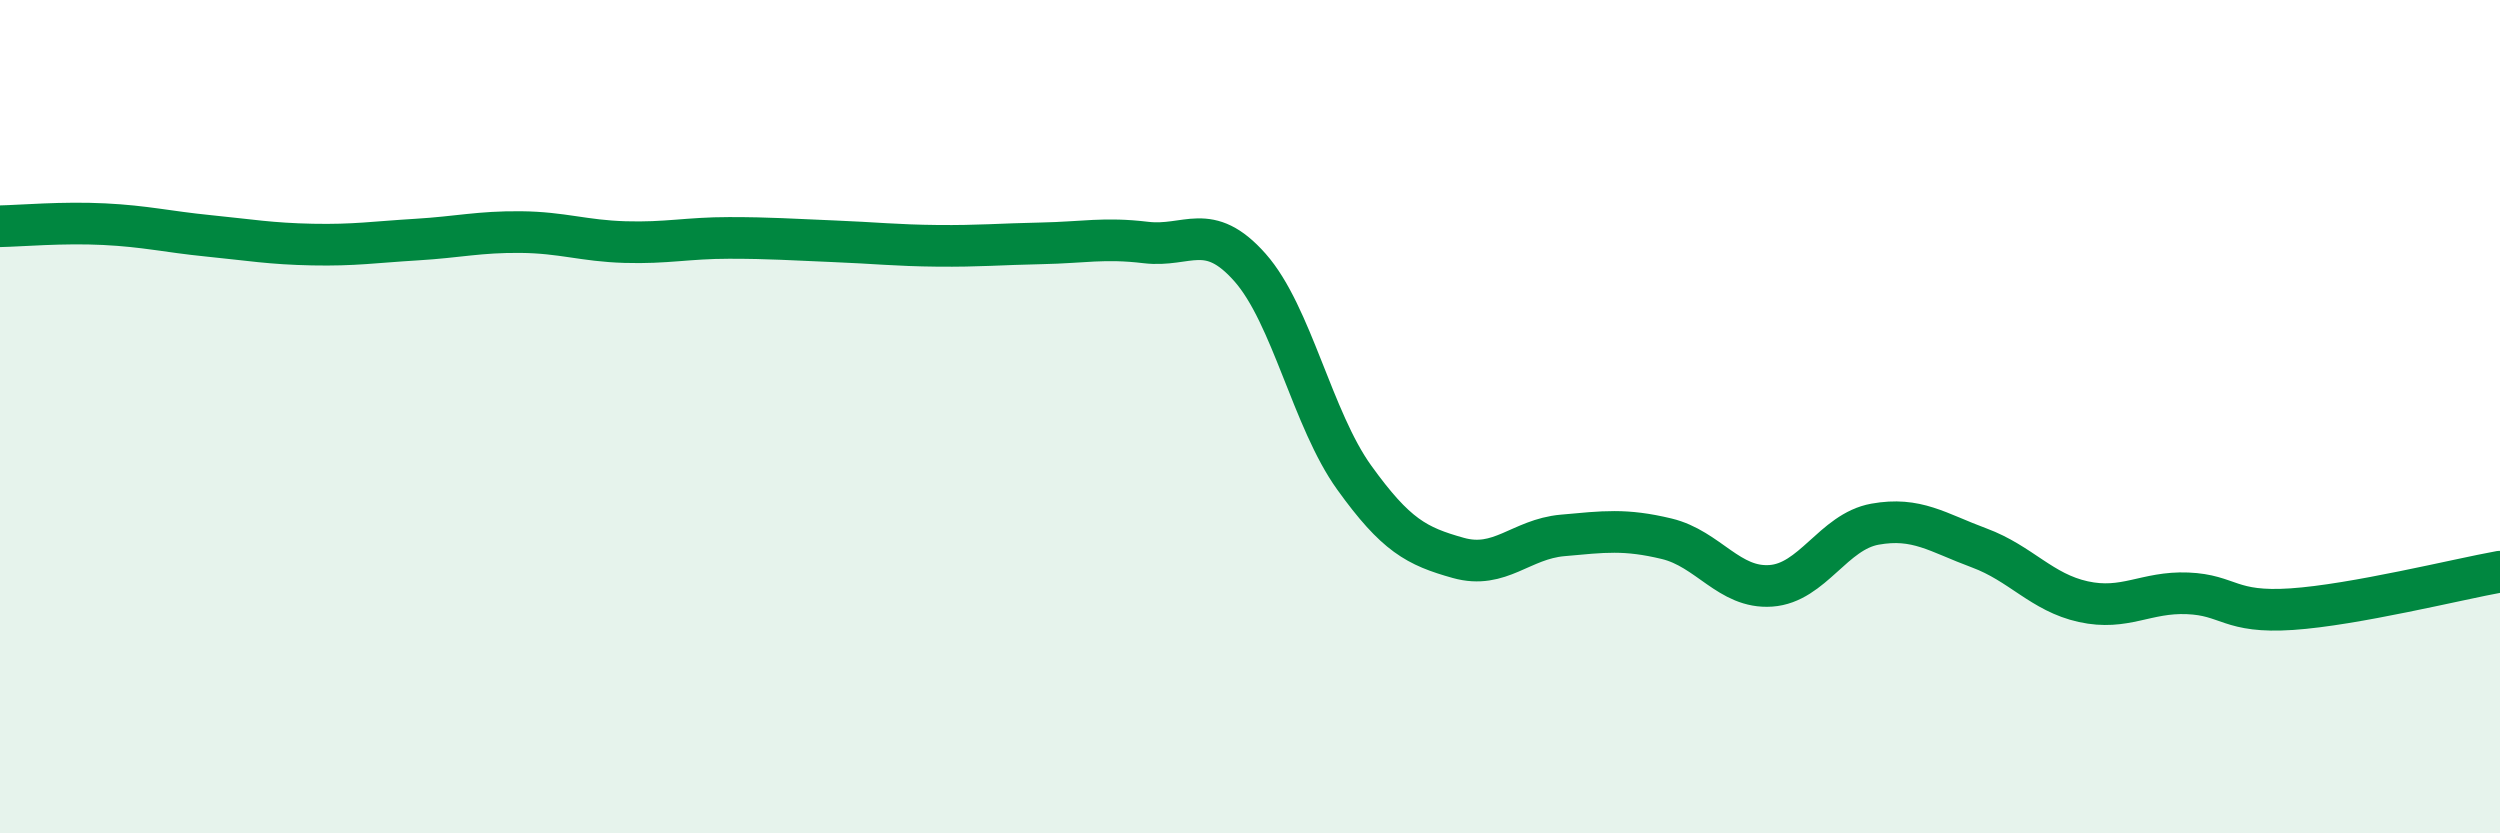 
    <svg width="60" height="20" viewBox="0 0 60 20" xmlns="http://www.w3.org/2000/svg">
      <path
        d="M 0,5.43 C 0.5,5.42 1.5,5.33 2.5,5.38 C 3.5,5.43 4,5.56 5,5.66 C 6,5.76 6.5,5.85 7.5,5.87 C 8.5,5.89 9,5.81 10,5.75 C 11,5.69 11.5,5.56 12.5,5.57 C 13.5,5.58 14,5.78 15,5.81 C 16,5.84 16.5,5.71 17.5,5.71 C 18.5,5.71 19,5.75 20,5.79 C 21,5.83 21.5,5.89 22.5,5.9 C 23.5,5.91 24,5.86 25,5.84 C 26,5.82 26.5,5.7 27.5,5.82 C 28.5,5.94 29,5.29 30,6.42 C 31,7.55 31.5,10.07 32.5,11.46 C 33.5,12.85 34,13.11 35,13.39 C 36,13.67 36.5,12.94 37.5,12.85 C 38.5,12.76 39,12.69 40,12.93 C 41,13.17 41.5,14.13 42.5,14.06 C 43.5,13.99 44,12.76 45,12.58 C 46,12.4 46.5,12.78 47.5,13.15 C 48.5,13.52 49,14.22 50,14.44 C 51,14.66 51.5,14.2 52.5,14.24 C 53.5,14.28 53.5,14.72 55,14.62 C 56.5,14.52 59,13.9 60,13.72L60 20L0 20Z"
        fill="#008740"
        opacity="0.1"
        stroke-linecap="round"
        stroke-linejoin="round"
      />
      <path
        d="M 0,5.43 C 0.5,5.42 1.5,5.33 2.5,5.38 C 3.5,5.43 4,5.56 5,5.66 C 6,5.76 6.5,5.85 7.5,5.87 C 8.5,5.89 9,5.81 10,5.75 C 11,5.69 11.5,5.56 12.5,5.57 C 13.5,5.58 14,5.78 15,5.81 C 16,5.84 16.5,5.71 17.5,5.71 C 18.5,5.71 19,5.75 20,5.79 C 21,5.83 21.5,5.89 22.5,5.9 C 23.5,5.91 24,5.86 25,5.84 C 26,5.82 26.5,5.7 27.5,5.82 C 28.5,5.94 29,5.29 30,6.42 C 31,7.55 31.5,10.07 32.5,11.46 C 33.5,12.85 34,13.11 35,13.39 C 36,13.67 36.5,12.94 37.5,12.85 C 38.5,12.76 39,12.69 40,12.93 C 41,13.17 41.5,14.13 42.5,14.06 C 43.5,13.99 44,12.76 45,12.58 C 46,12.4 46.5,12.78 47.5,13.15 C 48.5,13.52 49,14.22 50,14.44 C 51,14.66 51.5,14.2 52.5,14.24 C 53.5,14.28 53.5,14.72 55,14.62 C 56.5,14.52 59,13.9 60,13.72"
        stroke="#008740"
        stroke-width="1"
        fill="none"
        stroke-linecap="round"
        stroke-linejoin="round"
      />
    </svg>
  
